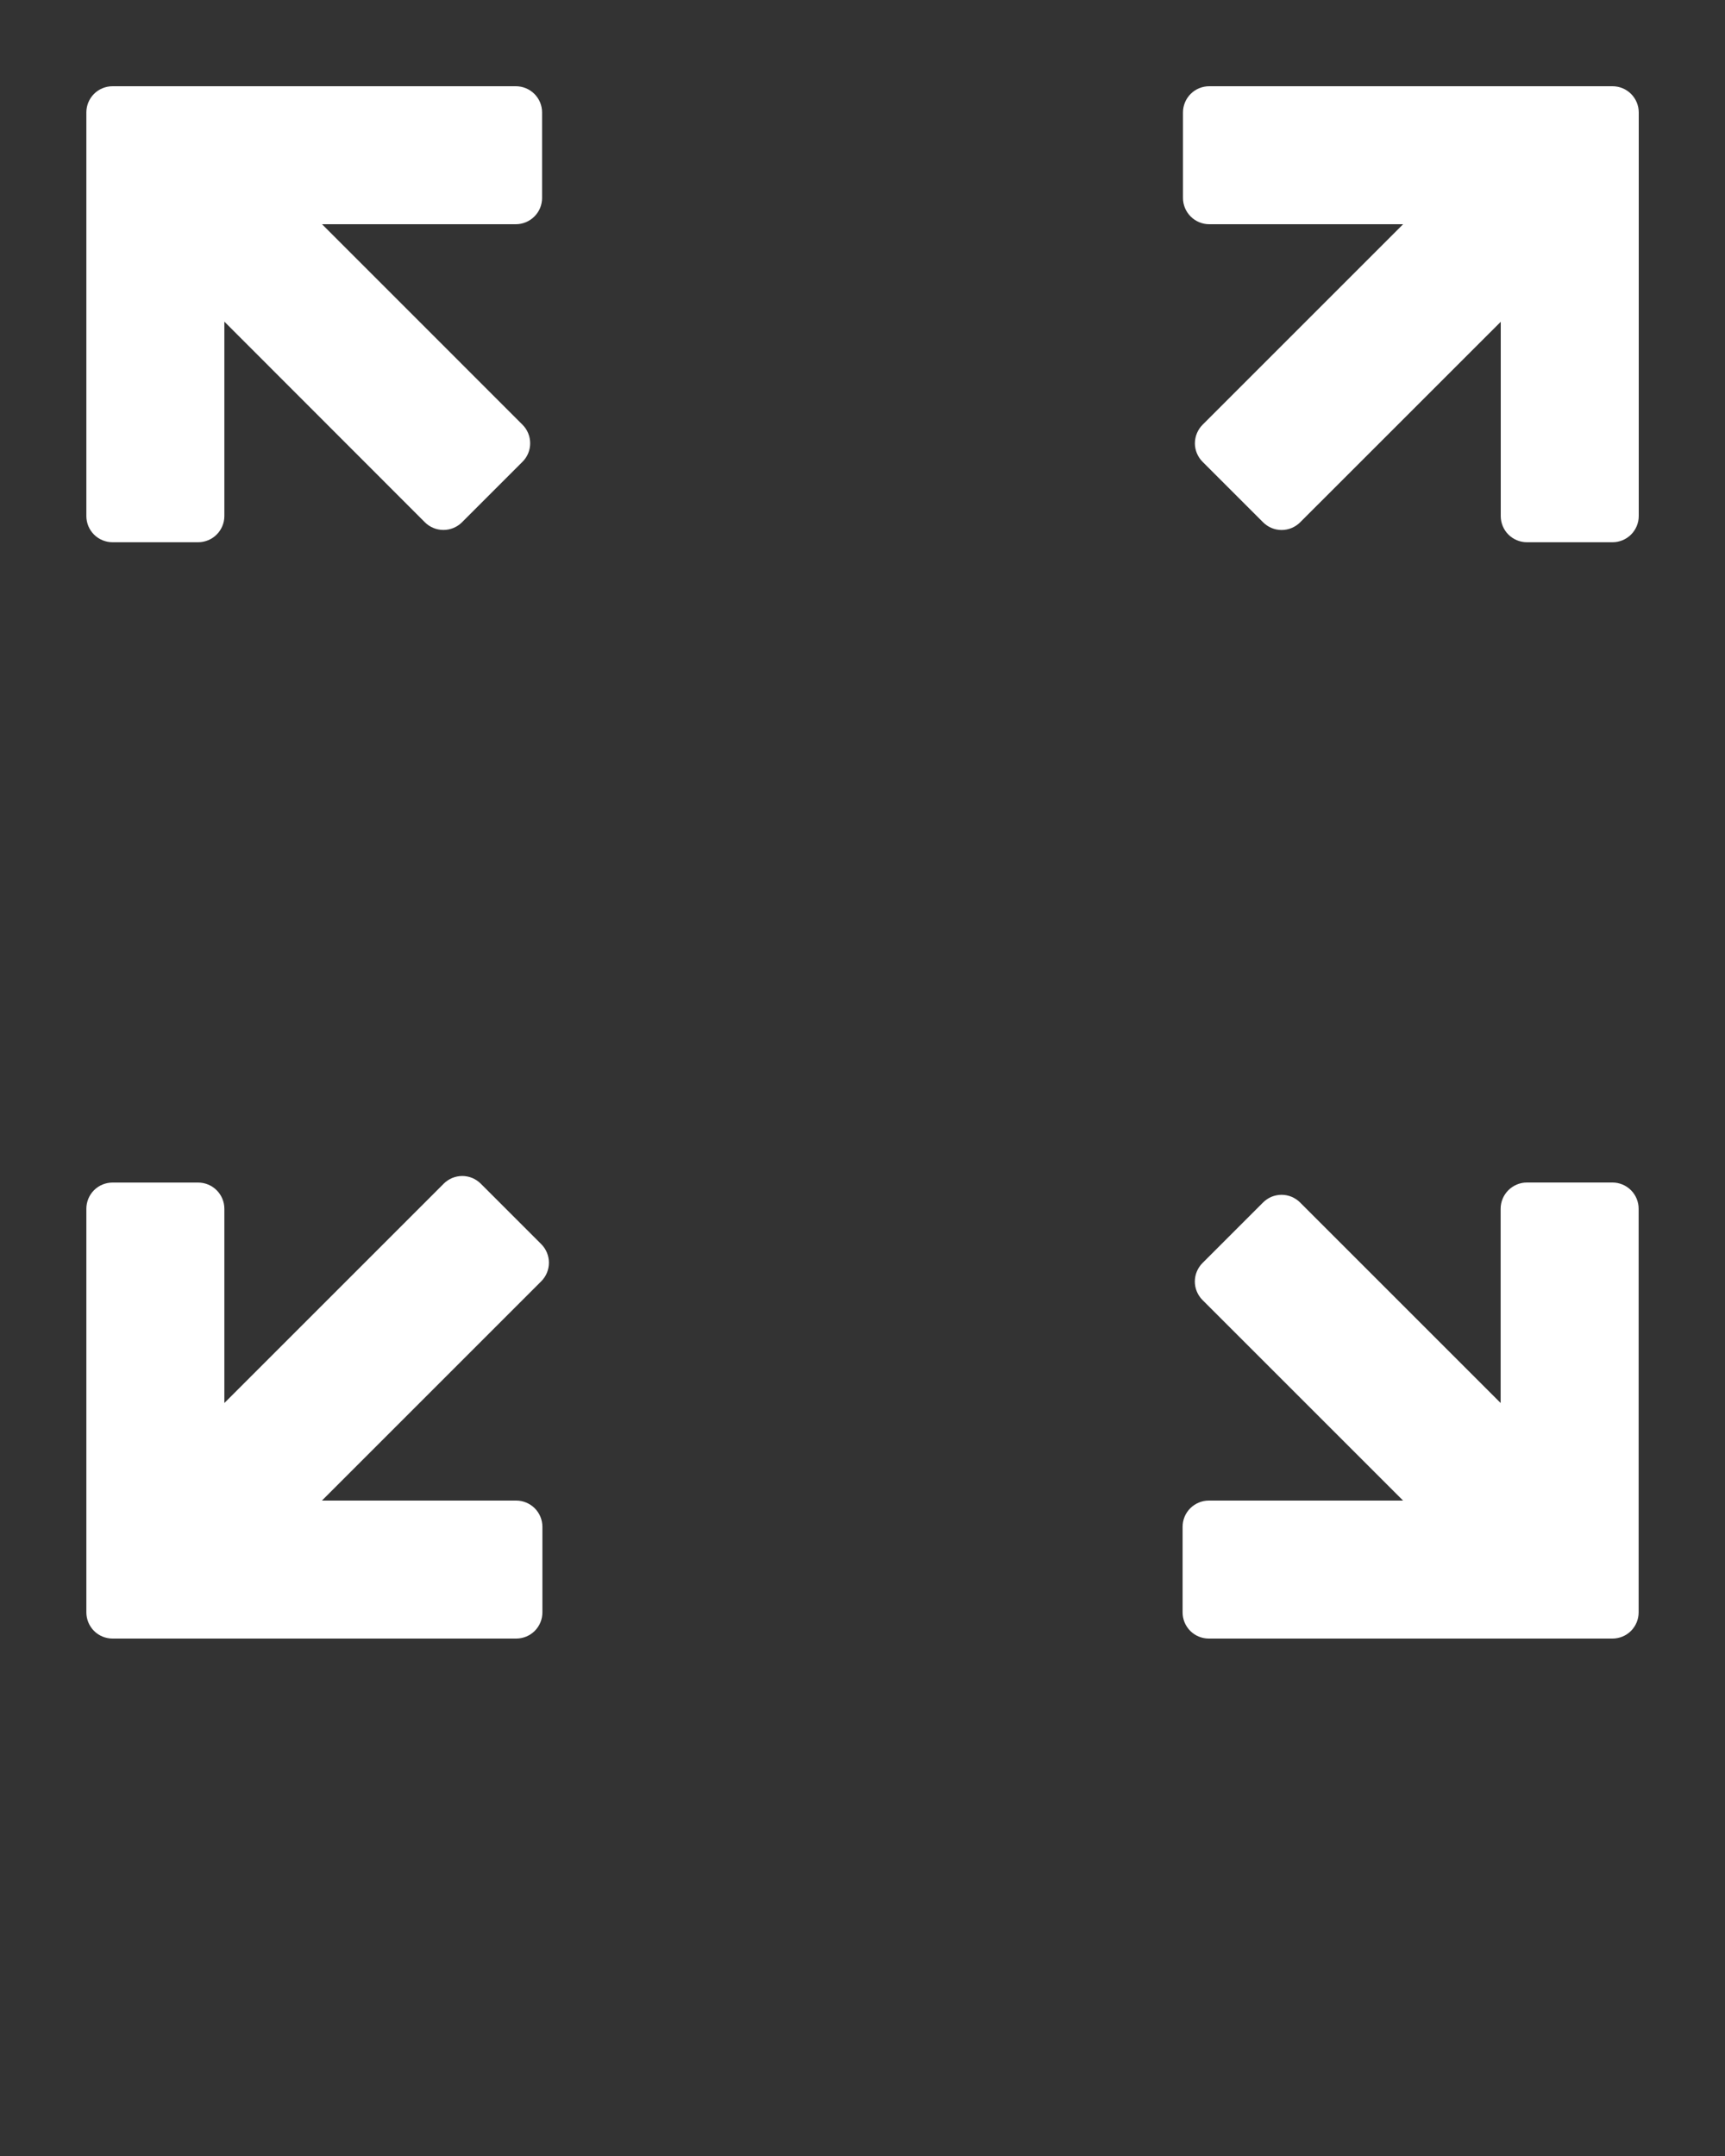 <svg width="32" height="40" viewBox="0 0 32 40" fill="none" xmlns="http://www.w3.org/2000/svg">
<rect x="0" y="0" width="32" height="40" fill="#333333" stroke="none"/>
<path d="M30.4 2.086C30.4 1.957 30.348 1.833 30.257 1.742C30.166 1.651 30.042 1.6 29.913 1.6H22.432C22.303 1.6 22.179 1.651 22.088 1.742C21.997 1.833 21.945 1.957 21.945 2.086V3.673C21.945 3.802 21.997 3.926 22.088 4.017C22.179 4.108 22.303 4.16 22.432 4.16H26.029L22.309 7.88C22.218 7.971 22.167 8.095 22.166 8.224C22.166 8.353 22.218 8.477 22.309 8.568L23.431 9.69C23.476 9.735 23.53 9.771 23.589 9.796C23.648 9.82 23.711 9.833 23.775 9.833C23.839 9.833 23.902 9.82 23.961 9.796C24.02 9.771 24.074 9.735 24.119 9.69L27.84 5.97V9.574C27.84 9.703 27.891 9.827 27.982 9.918C28.073 10.009 28.197 10.06 28.326 10.06H29.913C30.042 10.06 30.166 10.009 30.257 9.918C30.348 9.827 30.4 9.703 30.4 9.574V2.086Z" fill="white"/>
<path d="M2.088 10.06H3.675C3.804 10.06 3.928 10.009 4.019 9.918C4.11 9.827 4.162 9.703 4.162 9.574V5.967L7.882 9.69C7.973 9.781 8.097 9.832 8.226 9.832C8.355 9.832 8.479 9.781 8.57 9.69L9.692 8.568C9.784 8.477 9.835 8.353 9.835 8.224C9.835 8.095 9.784 7.971 9.693 7.88L5.974 4.16H9.569C9.698 4.16 9.822 4.108 9.913 4.017C10.005 3.926 10.056 3.802 10.056 3.673V2.086C10.056 1.957 10.005 1.833 9.913 1.742C9.822 1.651 9.698 1.6 9.569 1.6H2.088C1.959 1.6 1.835 1.651 1.744 1.742C1.653 1.833 1.602 1.957 1.602 2.086V9.574C1.602 9.703 1.653 9.827 1.744 9.918C1.835 10.009 1.959 10.06 2.088 10.06Z" fill="white"/>
<path d="M22.424 30.4H29.912C30.041 30.4 30.165 30.349 30.256 30.258C30.347 30.166 30.398 30.043 30.398 29.914V22.426C30.398 22.297 30.347 22.173 30.256 22.082C30.165 21.991 30.041 21.939 29.912 21.939H28.325C28.196 21.939 28.072 21.991 27.981 22.082C27.89 22.173 27.838 22.297 27.838 22.426V26.03L24.118 22.31C24.073 22.265 24.019 22.229 23.96 22.204C23.901 22.18 23.838 22.167 23.774 22.167C23.71 22.167 23.647 22.18 23.587 22.204C23.529 22.229 23.475 22.265 23.43 22.31L22.308 23.432C22.217 23.523 22.165 23.647 22.165 23.776C22.165 23.905 22.217 24.029 22.308 24.12L26.028 27.84H22.424C22.295 27.84 22.171 27.892 22.08 27.983C21.989 28.074 21.938 28.198 21.938 28.327V29.914C21.938 30.043 21.989 30.166 22.08 30.258C22.171 30.349 22.295 30.4 22.424 30.4Z" fill="white"/>
<path d="M2.088 30.4H9.576C9.705 30.4 9.829 30.349 9.92 30.258C10.011 30.166 10.062 30.043 10.062 29.914V28.327C10.062 28.198 10.011 28.074 9.92 27.983C9.829 27.892 9.705 27.84 9.576 27.84H5.972L10.041 23.771C10.132 23.68 10.183 23.556 10.183 23.427C10.183 23.298 10.132 23.174 10.041 23.083L8.919 21.961C8.874 21.916 8.82 21.88 8.761 21.855C8.702 21.831 8.639 21.818 8.575 21.818C8.511 21.818 8.448 21.831 8.389 21.855C8.33 21.88 8.276 21.916 8.231 21.961L4.162 26.03V22.426C4.162 22.297 4.11 22.173 4.019 22.082C3.928 21.991 3.804 21.94 3.675 21.94H2.088C1.959 21.94 1.835 21.991 1.744 22.082C1.653 22.173 1.602 22.297 1.602 22.426V29.914C1.602 30.043 1.653 30.166 1.744 30.258C1.835 30.349 1.959 30.4 2.088 30.4Z" fill="white"/>
</svg>
